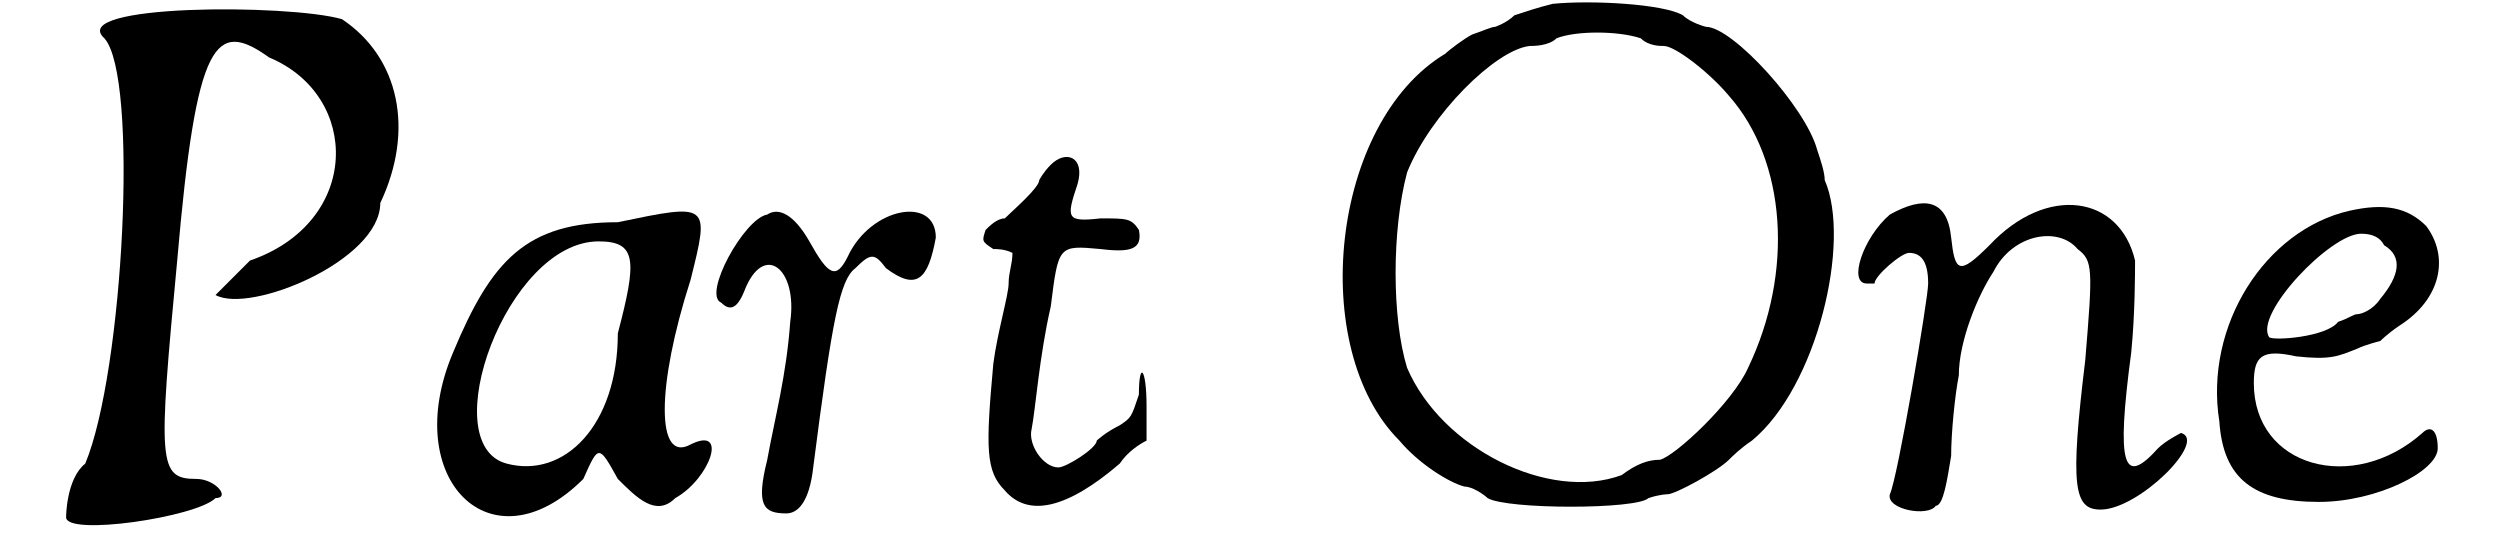<?xml version='1.0' encoding='utf-8'?>
<svg xmlns="http://www.w3.org/2000/svg" xmlns:xlink="http://www.w3.org/1999/xlink" width="63px" height="14px" viewBox="0 0 636 145" version="1.1">
<defs>
<path id="gl6678" d="M 19 9 C 28 19 24 96 14 120 C 9 124 9 134 9 134 C 9 139 43 134 48 129 C 52 129 48 124 43 124 C 33 124 33 120 38 67 C 43 9 48 4 62 14 C 86 24 86 57 57 67 C 52 72 48 76 48 76 C 57 81 91 67 91 52 C 100 33 96 14 81 4 C 67 0 9 0 19 9 z" fill="black"/><!-- width=105 height=144 -->
<path id="gl6679" d="M 57 9 C 33 9 24 19 14 43 C 0 76 24 100 48 76 C 52 67 52 67 57 76 C 62 81 67 86 72 81 C 81 76 86 62 76 67 C 67 72 67 52 76 24 C 81 4 81 4 57 9 M 57 38 C 57 62 43 76 28 72 C 9 67 28 14 52 14 C 62 14 62 19 57 38 z" fill="black"/><!-- width=91 height=96 -->
<path id="gl2875" d="M 18 3 C 12 4 1 24 6 26 C 8 28 10 28 12 23 C 17 10 26 17 24 31 C 23 45 20 56 18 67 C 15 79 17 81 23 81 C 26 81 29 78 30 69 C 35 30 37 20 41 17 C 45 13 46 13 49 17 C 57 23 60 20 62 9 C 62 -2 45 1 39 14 C 36 20 34 19 29 10 C 25 3 21 1 18 3 z" fill="black"/><!-- width=73 height=89 -->
<path id="gl4163" d="M 24 4 C 22 6 21 8 21 8 C 21 10 14 16 12 18 C 10 18 8 20 7 21 C 6 24 6 24 9 26 C 10 26 12 26 14 27 C 14 30 13 32 13 35 C 13 38 10 48 9 56 C 7 78 7 84 12 89 C 18 96 28 94 42 82 C 44 79 47 77 49 76 C 49 72 49 70 49 67 C 49 57 47 55 47 64 C 45 70 45 70 42 72 C 38 74 36 76 36 76 C 36 78 28 83 26 83 C 22 83 18 77 19 73 C 20 68 21 54 24 41 C 26 25 26 25 37 26 C 45 27 48 26 47 21 C 45 18 44 18 37 18 C 28 19 28 18 31 9 C 33 2 28 0 24 4 z" fill="black"/><!-- width=57 height=101 -->
<path id="gl5637" d="M 60 1 C 56 2 53 3 50 4 C 48 6 45 7 45 7 C 44 7 42 8 39 9 C 37 10 33 13 32 14 C 2 32 -4 91 20 115 C 25 121 33 126 37 127 C 39 127 42 129 43 130 C 48 133 82 133 85 130 C 88 129 90 129 90 129 C 92 129 103 123 106 120 C 107 119 109 117 112 115 C 129 101 138 63 131 47 C 131 45 130 42 129 39 C 126 28 107 7 100 7 C 100 7 96 6 94 4 C 89 1 70 0 60 1 M 83 10 C 85 12 88 12 89 12 C 92 12 101 19 106 25 C 121 42 123 71 111 96 C 107 105 92 119 88 120 C 85 120 82 121 78 124 C 59 131 31 117 22 96 C 18 83 18 60 22 45 C 28 30 45 13 54 12 C 55 12 59 12 61 10 C 66 8 77 8 83 10 z" fill="black"/><!-- width=144 height=140 -->
<path id="gl1623" d="M 11 5 C 4 11 0 23 5 23 C 7 23 7 23 7 23 C 7 21 14 15 16 15 C 19 15 21 17 21 23 C 21 27 13 74 11 78 C 10 82 21 84 23 81 C 25 81 26 74 27 68 C 27 62 28 52 29 47 C 29 38 34 26 38 20 C 43 10 55 8 60 14 C 64 17 64 19 62 43 C 58 76 59 82 66 82 C 76 82 94 64 87 62 C 87 62 83 64 81 66 C 72 76 70 71 74 41 C 75 31 75 20 75 17 C 71 0 52 -3 37 13 C 29 21 28 20 27 11 C 26 1 20 0 11 5 z" fill="black"/><!-- width=95 height=90 -->
<path id="gl2816" d="M 41 3 C 19 8 3 33 7 58 C 8 73 16 79 33 79 C 48 79 64 71 64 65 C 64 60 62 59 60 61 C 42 77 16 70 16 48 C 16 41 18 39 27 41 C 36 42 38 41 43 39 C 45 38 49 37 49 37 C 49 37 51 35 54 33 C 65 26 67 15 61 7 C 56 2 50 1 41 3 M 50 12 C 55 15 54 20 49 26 C 47 29 44 30 43 30 C 42 30 41 31 38 32 C 35 36 21 37 20 36 C 16 30 36 9 44 9 C 47 9 49 10 50 12 z" fill="black"/><!-- width=72 height=88 -->
</defs>
<use xlink:href="#gl6678" x="0" y="1"/>
<use xlink:href="#gl6679" x="96" y="49"/>
<use xlink:href="#gl2875" x="174" y="53"/>
<use xlink:href="#gl4163" x="242" y="39"/>
<use xlink:href="#gl5637" x="337" y="0"/>
<use xlink:href="#gl1623" x="474" y="51"/>
<use xlink:href="#gl2816" x="564" y="52"/>
</svg>
